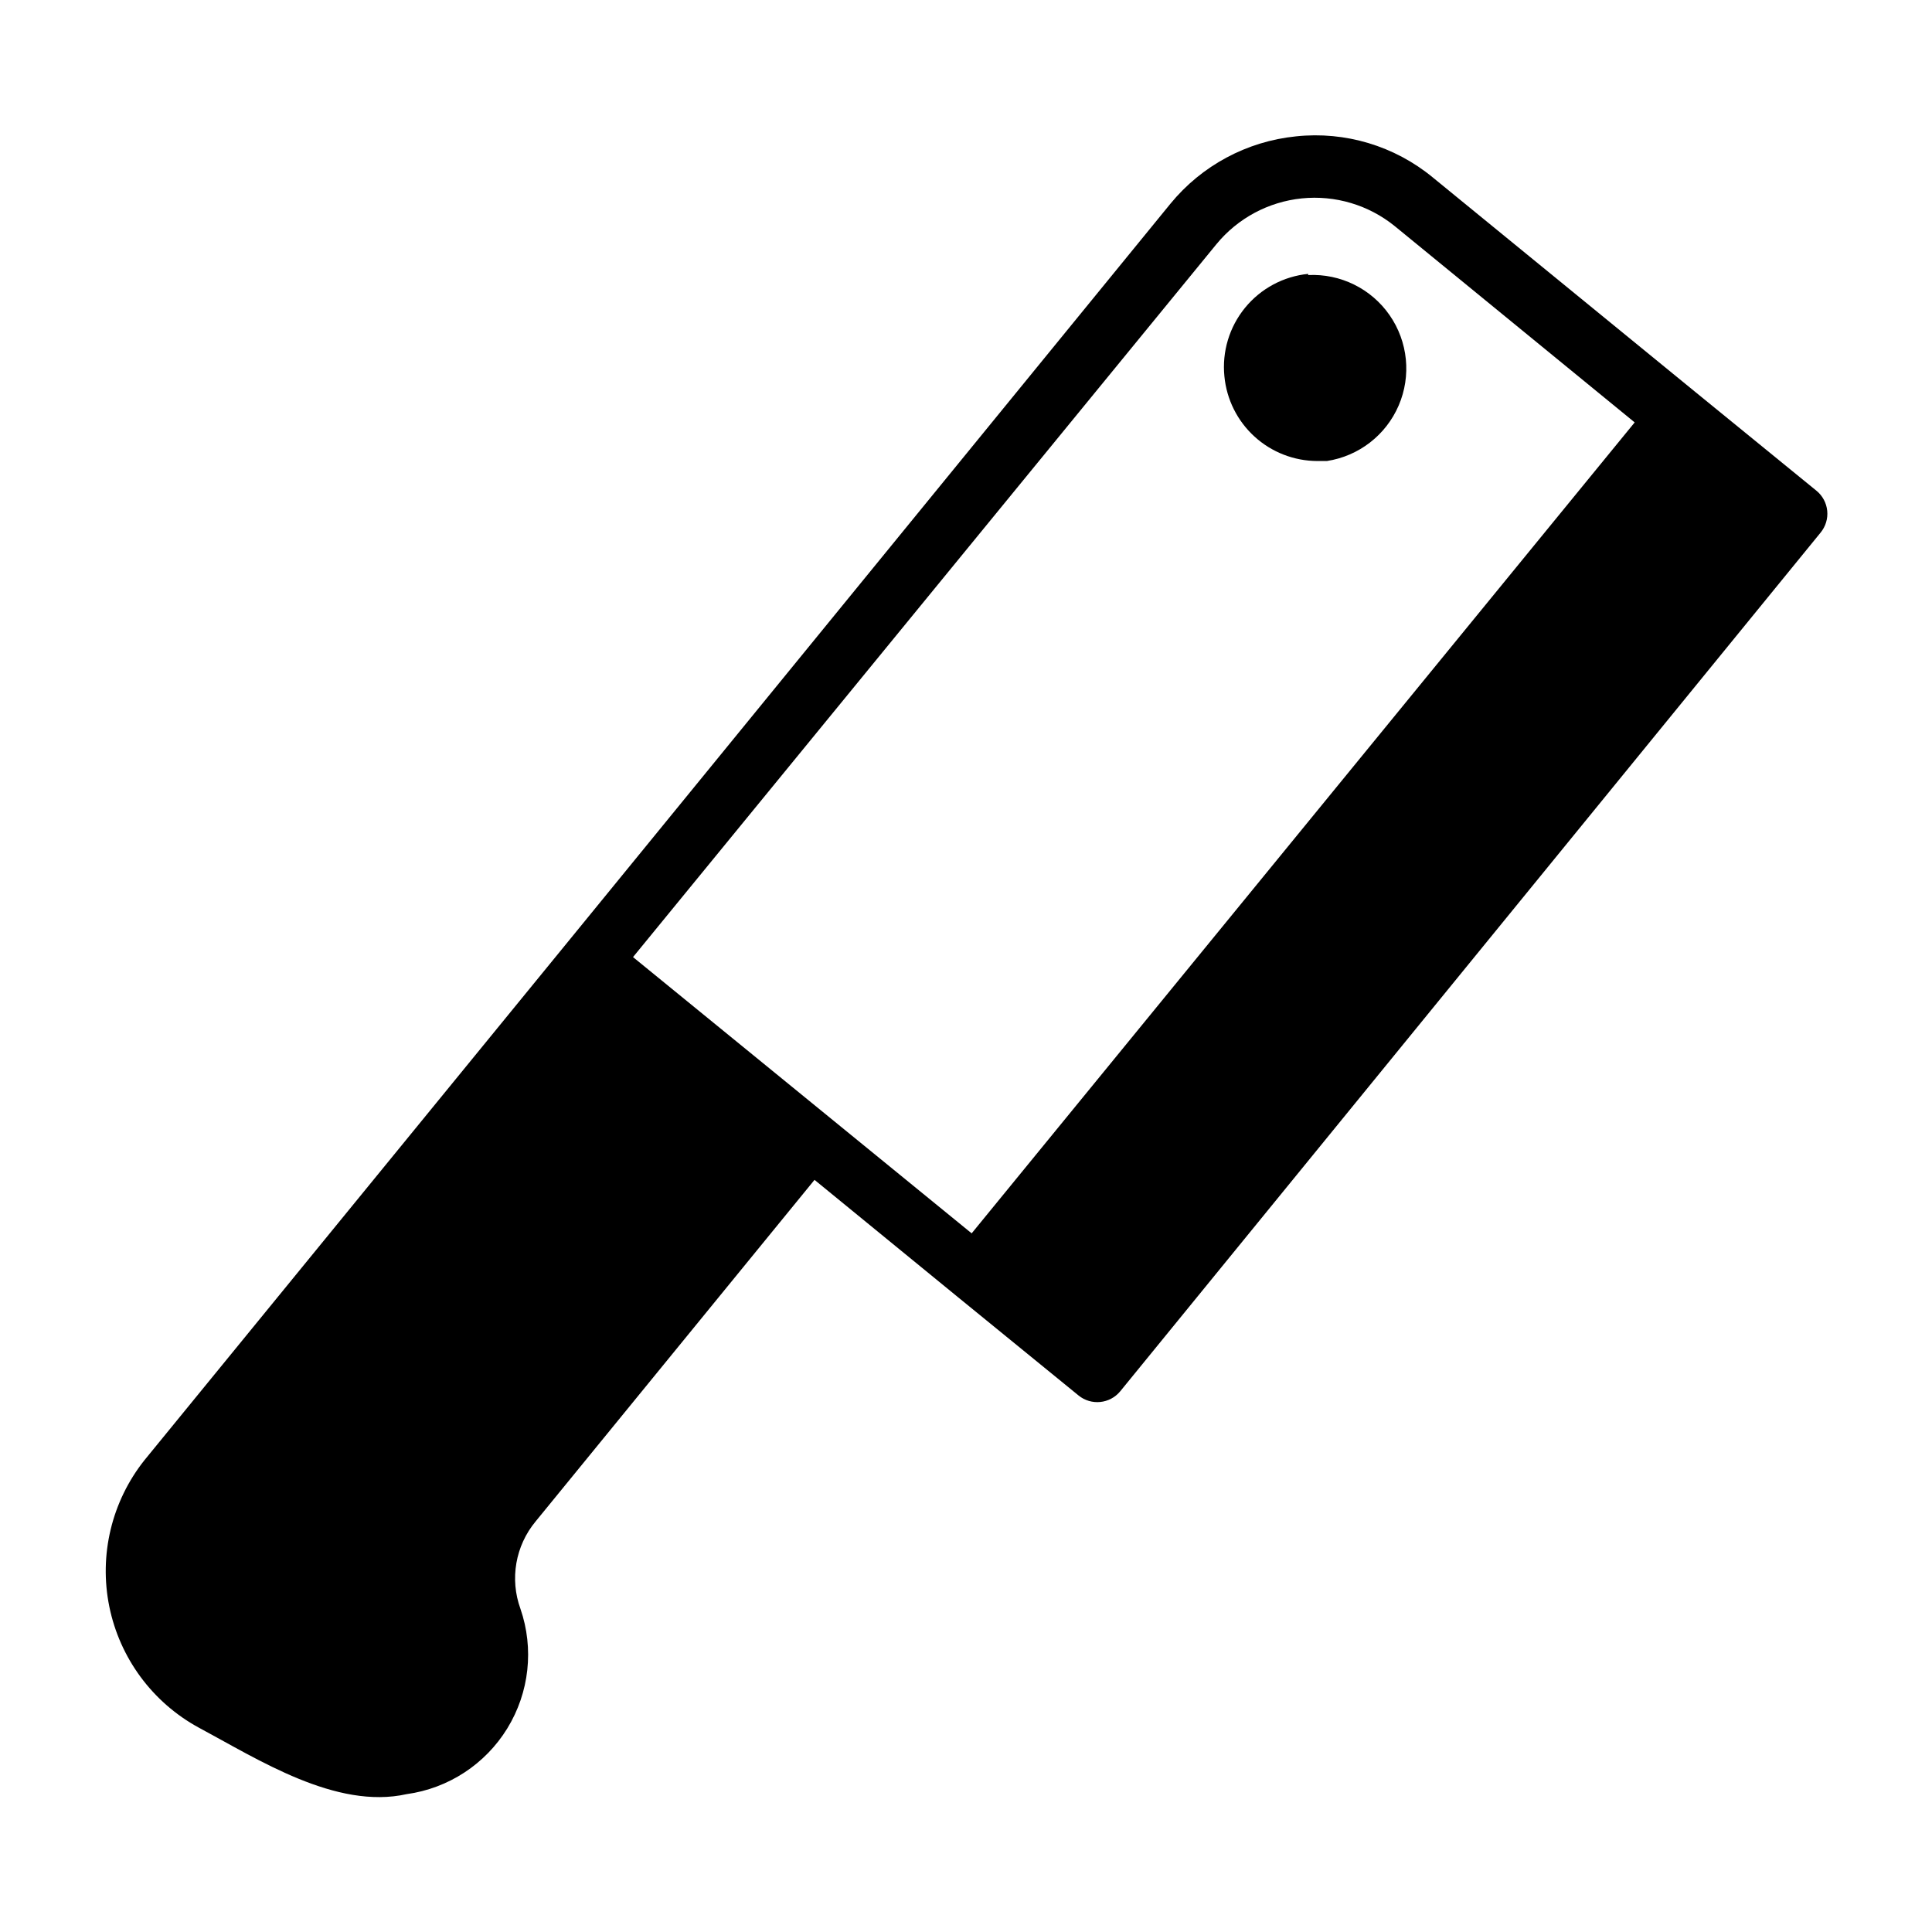 <?xml version="1.0" encoding="UTF-8"?>
<!-- Uploaded to: ICON Repo, www.svgrepo.com, Generator: ICON Repo Mixer Tools -->
<svg fill="#000000" width="800px" height="800px" version="1.1" viewBox="144 144 512 512" xmlns="http://www.w3.org/2000/svg">
 <g>
  <path d="m625.38 274.05-31.961-26.055-69.746-56.996c-10.125-8.332-23.172-12.246-36.211-10.863-13.027 1.312-25.004 7.738-33.301 17.871l-159.56 195.46-112.34 137.52c-8.668 10.922-12.07 25.113-9.293 38.777 2.781 13.664 11.453 25.402 23.699 32.07 15.742 8.422 36.367 21.805 55.105 17.633 11.051-1.531 20.836-7.93 26.676-17.438 5.836-9.512 7.109-21.133 3.473-31.684-2.863-7.879-1.336-16.688 4.016-23.141l73.918-90.527 38.023 31.094 31.961 26.055h-0.004c3.356 2.715 8.273 2.223 11.023-1.102l185.62-227.58c1.328-1.617 1.961-3.695 1.754-5.777-0.207-2.082-1.234-3.996-2.856-5.32zm-223.88 196.8-89.742-73.211 154.61-188.93c5.644-6.871 13.777-11.23 22.625-12.133 8.852-0.898 17.695 1.738 24.609 7.332l63.605 52.035z"/>
  <path d="m490.68 216.58c-6.547 0.656-12.562 3.887-16.727 8.977-4.164 5.094-6.133 11.633-5.473 18.18 0.586 6.133 3.434 11.828 7.988 15.973 4.555 4.148 10.492 6.453 16.652 6.465h2.519c8.457-1.297 15.648-6.859 19.027-14.719s2.469-16.906-2.41-23.934c-4.875-7.027-13.031-11.043-21.578-10.629z"/>
 </g>
</svg>